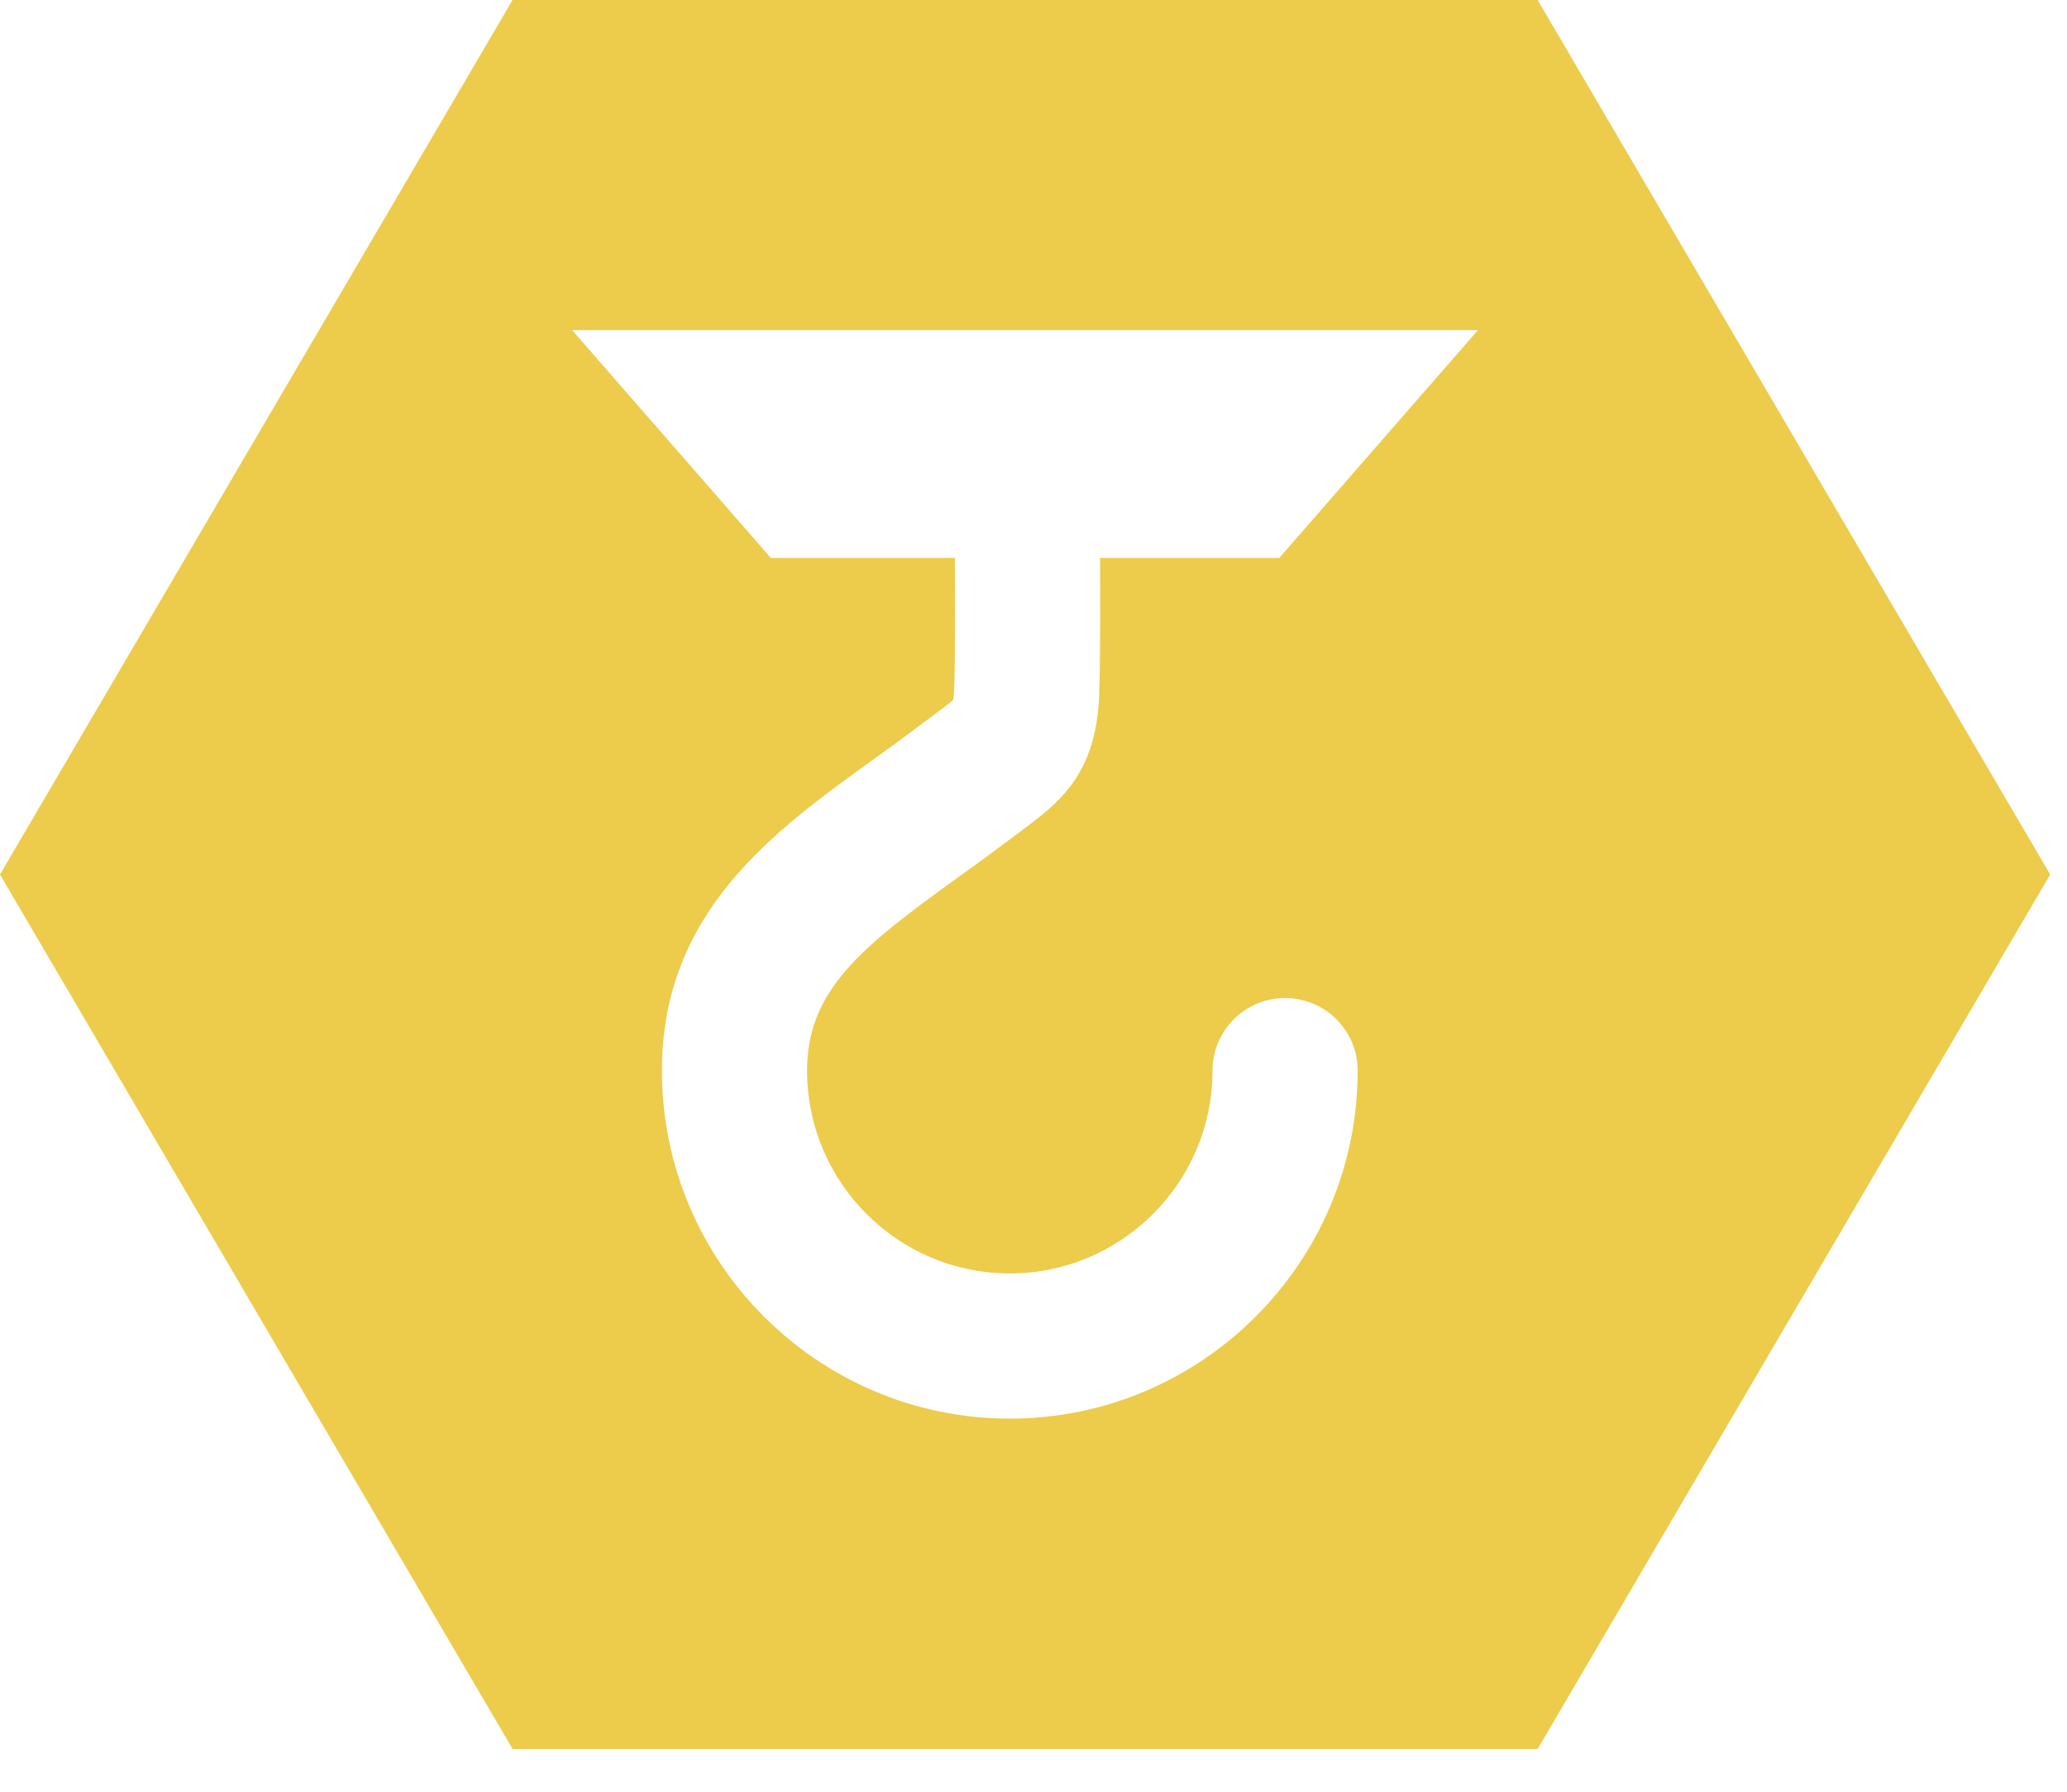 <svg fill="none" viewBox="0 0 45 39" height="39" width="45" xmlns="http://www.w3.org/2000/svg"><path fill="#EDCB4B" d="M33.476 0H11.159L0 19.035L11.159 38.069H33.476L44.634 19.035L33.476 0ZM23.932 15.122C23.859 16.883 23.066 17.468 22.149 18.149C22.062 18.215 21.969 18.283 21.867 18.358C21.527 18.616 21.182 18.864 20.844 19.107C18.752 20.615 17.571 21.554 17.571 23.304C17.571 25.738 19.55 27.718 21.984 27.718C24.418 27.718 26.397 25.738 26.397 23.304C26.397 22.431 27.105 21.724 27.978 21.724C28.851 21.724 29.558 22.431 29.558 23.304C29.558 27.482 26.159 30.879 21.984 30.879C17.809 30.879 14.41 27.479 14.41 23.304C14.41 19.849 16.846 18.093 18.996 16.544C19.317 16.314 19.642 16.078 19.963 15.835C20.07 15.754 20.17 15.679 20.265 15.611C20.45 15.472 20.659 15.319 20.751 15.234C20.759 15.19 20.766 15.115 20.773 14.991C20.795 14.475 20.795 13.262 20.79 12.146H16.783L12.455 7.185H32.177L27.849 12.146H23.949C23.954 13.293 23.954 14.556 23.929 15.12L23.932 15.122Z"></path></svg>